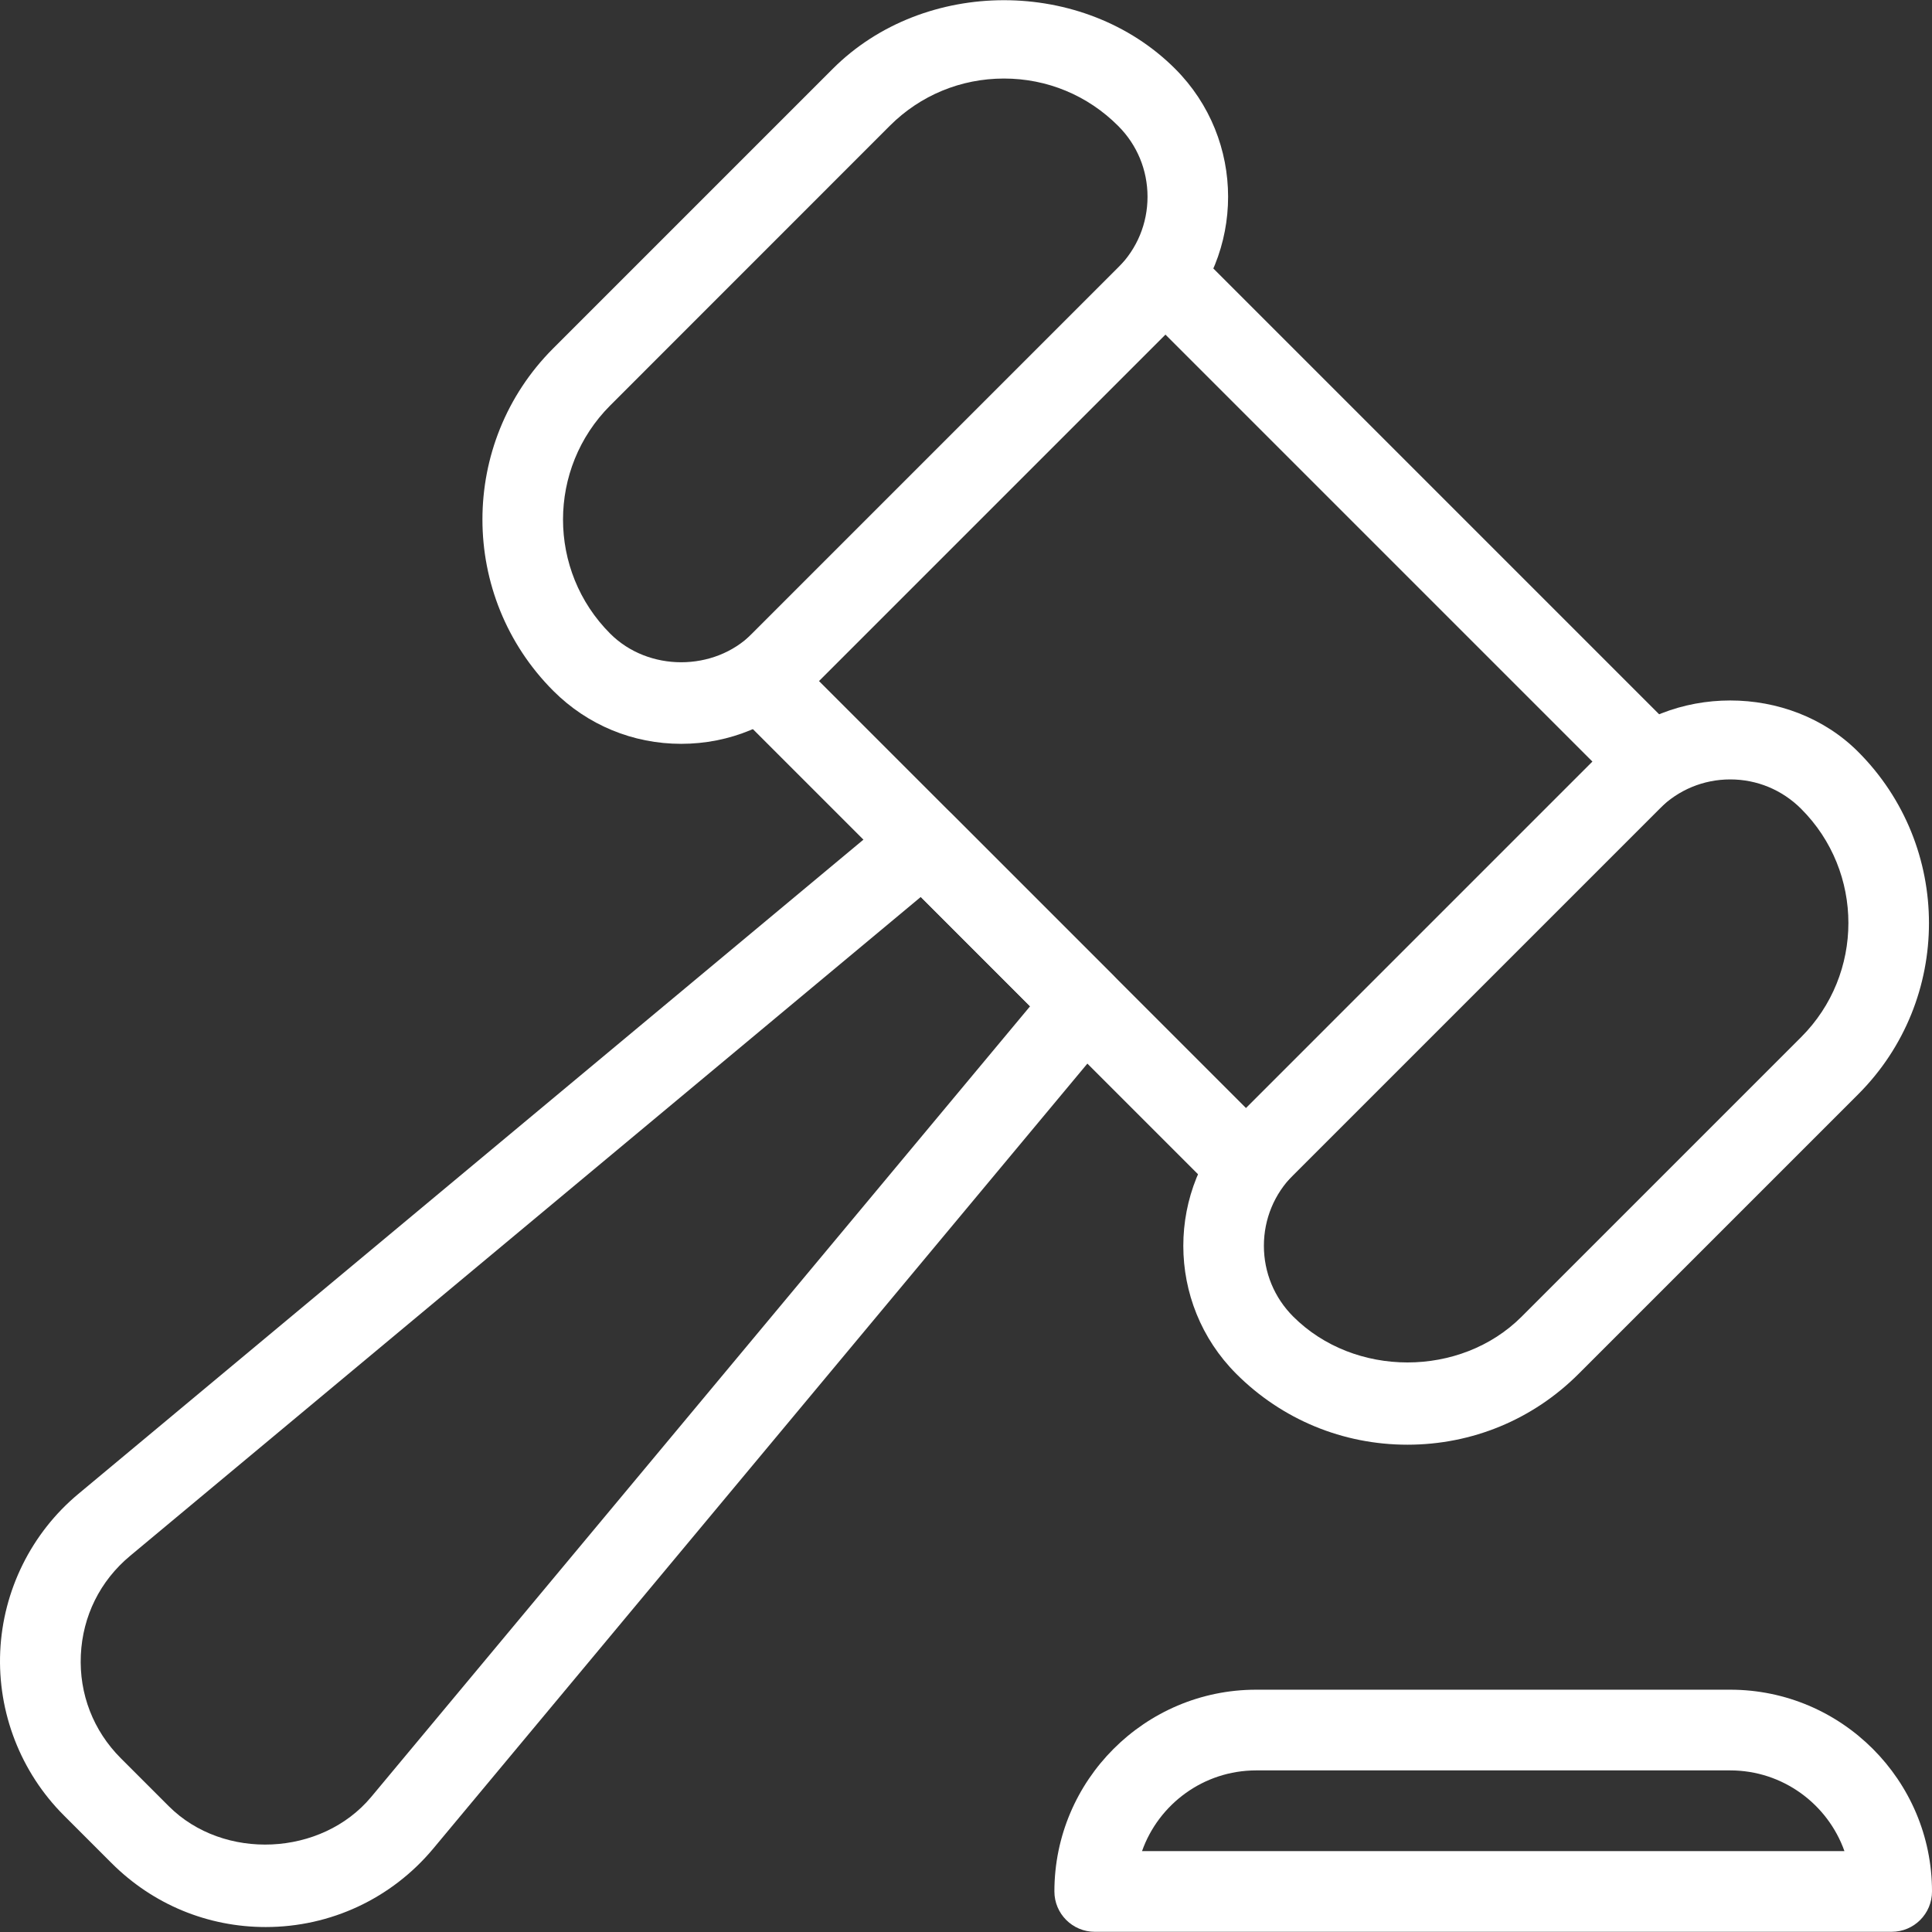 <?xml version="1.0"?>
<svg xmlns="http://www.w3.org/2000/svg" xmlns:xlink="http://www.w3.org/1999/xlink" xmlns:svgjs="http://svgjs.com/svgjs" version="1.1" width="512" height="512" x="0" y="0" viewBox="0 0 510.735 510.735" style="enable-background:new 0 0 512 512" xml:space="preserve" class=""><rect x="0" y="0" width="510.735" height="510.735" fill="#333333" stroke="none"/><g>
<g xmlns="http://www.w3.org/2000/svg">
	<g>
		<path d="M294.266,257.818l-42.667-42.667c-3.904-3.904-10.133-4.181-14.379-0.661L20.708,394.928    C8.314,405.253,0.783,420.442,0.058,436.57c-0.725,16.128,5.397,31.915,16.811,43.328l12.651,12.651    c10.901,10.88,25.344,16.875,40.725,16.875c17.152,0,33.28-7.552,44.267-20.715l180.416-216.512    C298.447,267.952,298.17,261.722,294.266,257.818z M98.127,475.034c-13.12,15.723-39.019,16.939-53.525,2.432l-12.651-12.651    c-7.296-7.296-11.051-17.003-10.581-27.285c0.469-10.304,5.077-19.605,13.013-26.219l209.045-174.208l28.885,28.907    L98.127,475.034z" fill="#ffffff" data-original="#000000" style="" class=""/>
	</g>
</g>
<g xmlns="http://www.w3.org/2000/svg">
	<g>
		<path d="M443.599,193.818l-128-128c-4.16-4.16-10.923-4.16-15.083,0L193.85,172.485c-4.16,4.16-4.16,10.923,0,15.083l128,128    c2.091,2.069,4.821,3.115,7.552,3.115s5.461-1.045,7.531-3.115l106.667-106.667C447.759,204.741,447.759,197.978,443.599,193.818z     M329.402,292.933L216.484,180.016l91.584-91.584l112.917,112.917L329.402,292.933z" fill="#ffffff" data-original="#000000" style="" class=""/>
	</g>
</g>
<g xmlns="http://www.w3.org/2000/svg">
	<g>
		<path d="M491.194,198.725c-18.069-18.069-49.515-18.069-67.584,0l-96.832,96.832c-18.624,18.645-18.624,48.96,0.043,67.627    c12.075,12.075,28.16,18.731,45.248,18.731c17.109,0,33.173-6.656,45.248-18.731l73.92-73.92    C516.175,264.325,516.175,223.706,491.194,198.725z M476.154,274.16l-73.92,73.92c-16.107,16.107-44.181,16.149-60.373-0.043    c-4.992-4.992-7.744-11.648-7.744-18.709s2.752-13.717,7.744-18.709l96.832-96.832c4.992-4.992,11.648-7.744,18.709-7.744    s13.717,2.752,18.752,7.787C492.794,230.469,492.794,257.52,476.154,274.16z" fill="#ffffff" data-original="#000000" style="" class=""/>
	</g>
</g>
<g xmlns="http://www.w3.org/2000/svg">
	<g>
		<path d="M310.65,18.181c-24.171-24.171-66.325-24.171-90.496,0l-73.92,73.92c-24.939,24.939-24.939,65.536,0.043,90.539    c9.024,9.024,21.035,13.995,33.792,13.995c12.779,0,24.768-4.971,33.792-13.995l96.832-96.832    C329.317,67.162,329.317,36.848,310.65,18.181z M295.61,70.725l-96.832,96.832c-10.005,10.005-27.371,10.048-37.461-0.043    c-16.64-16.64-16.64-43.691,0-60.331l73.92-73.941c8.043-8.043,18.773-12.48,30.165-12.48c11.413,0,22.123,4.437,30.208,12.544    c4.992,4.992,7.744,11.648,7.744,18.709C303.354,59.077,300.602,65.733,295.61,70.725z" fill="#ffffff" data-original="#000000" style="" class=""/>
	</g>
</g>
<g xmlns="http://www.w3.org/2000/svg">
	<g>
		<path d="M457.402,446.682H332.068c-29.397,0-53.333,23.936-53.333,53.333c0,5.888,4.779,10.667,10.667,10.667h210.667    c5.909,0,10.667-4.779,10.667-10.667C510.735,470.618,486.799,446.682,457.402,446.682z M301.903,489.349    c4.395-12.416,16.277-21.333,30.165-21.333h125.333c13.909,0,25.771,8.917,30.187,21.333H301.903z" fill="#ffffff" data-original="#000000" style="" class=""/>
	</g>
</g>
<g xmlns="http://www.w3.org/2000/svg">
</g>
<g xmlns="http://www.w3.org/2000/svg">
</g>
<g xmlns="http://www.w3.org/2000/svg">
</g>
<g xmlns="http://www.w3.org/2000/svg">
</g>
<g xmlns="http://www.w3.org/2000/svg">
</g>
<g xmlns="http://www.w3.org/2000/svg">
</g>
<g xmlns="http://www.w3.org/2000/svg">
</g>
<g xmlns="http://www.w3.org/2000/svg">
</g>
<g xmlns="http://www.w3.org/2000/svg">
</g>
<g xmlns="http://www.w3.org/2000/svg">
</g>
<g xmlns="http://www.w3.org/2000/svg">
</g>
<g xmlns="http://www.w3.org/2000/svg">
</g>
<g xmlns="http://www.w3.org/2000/svg">
</g>
<g xmlns="http://www.w3.org/2000/svg">
</g>
<g xmlns="http://www.w3.org/2000/svg">
</g>
</g></svg>
